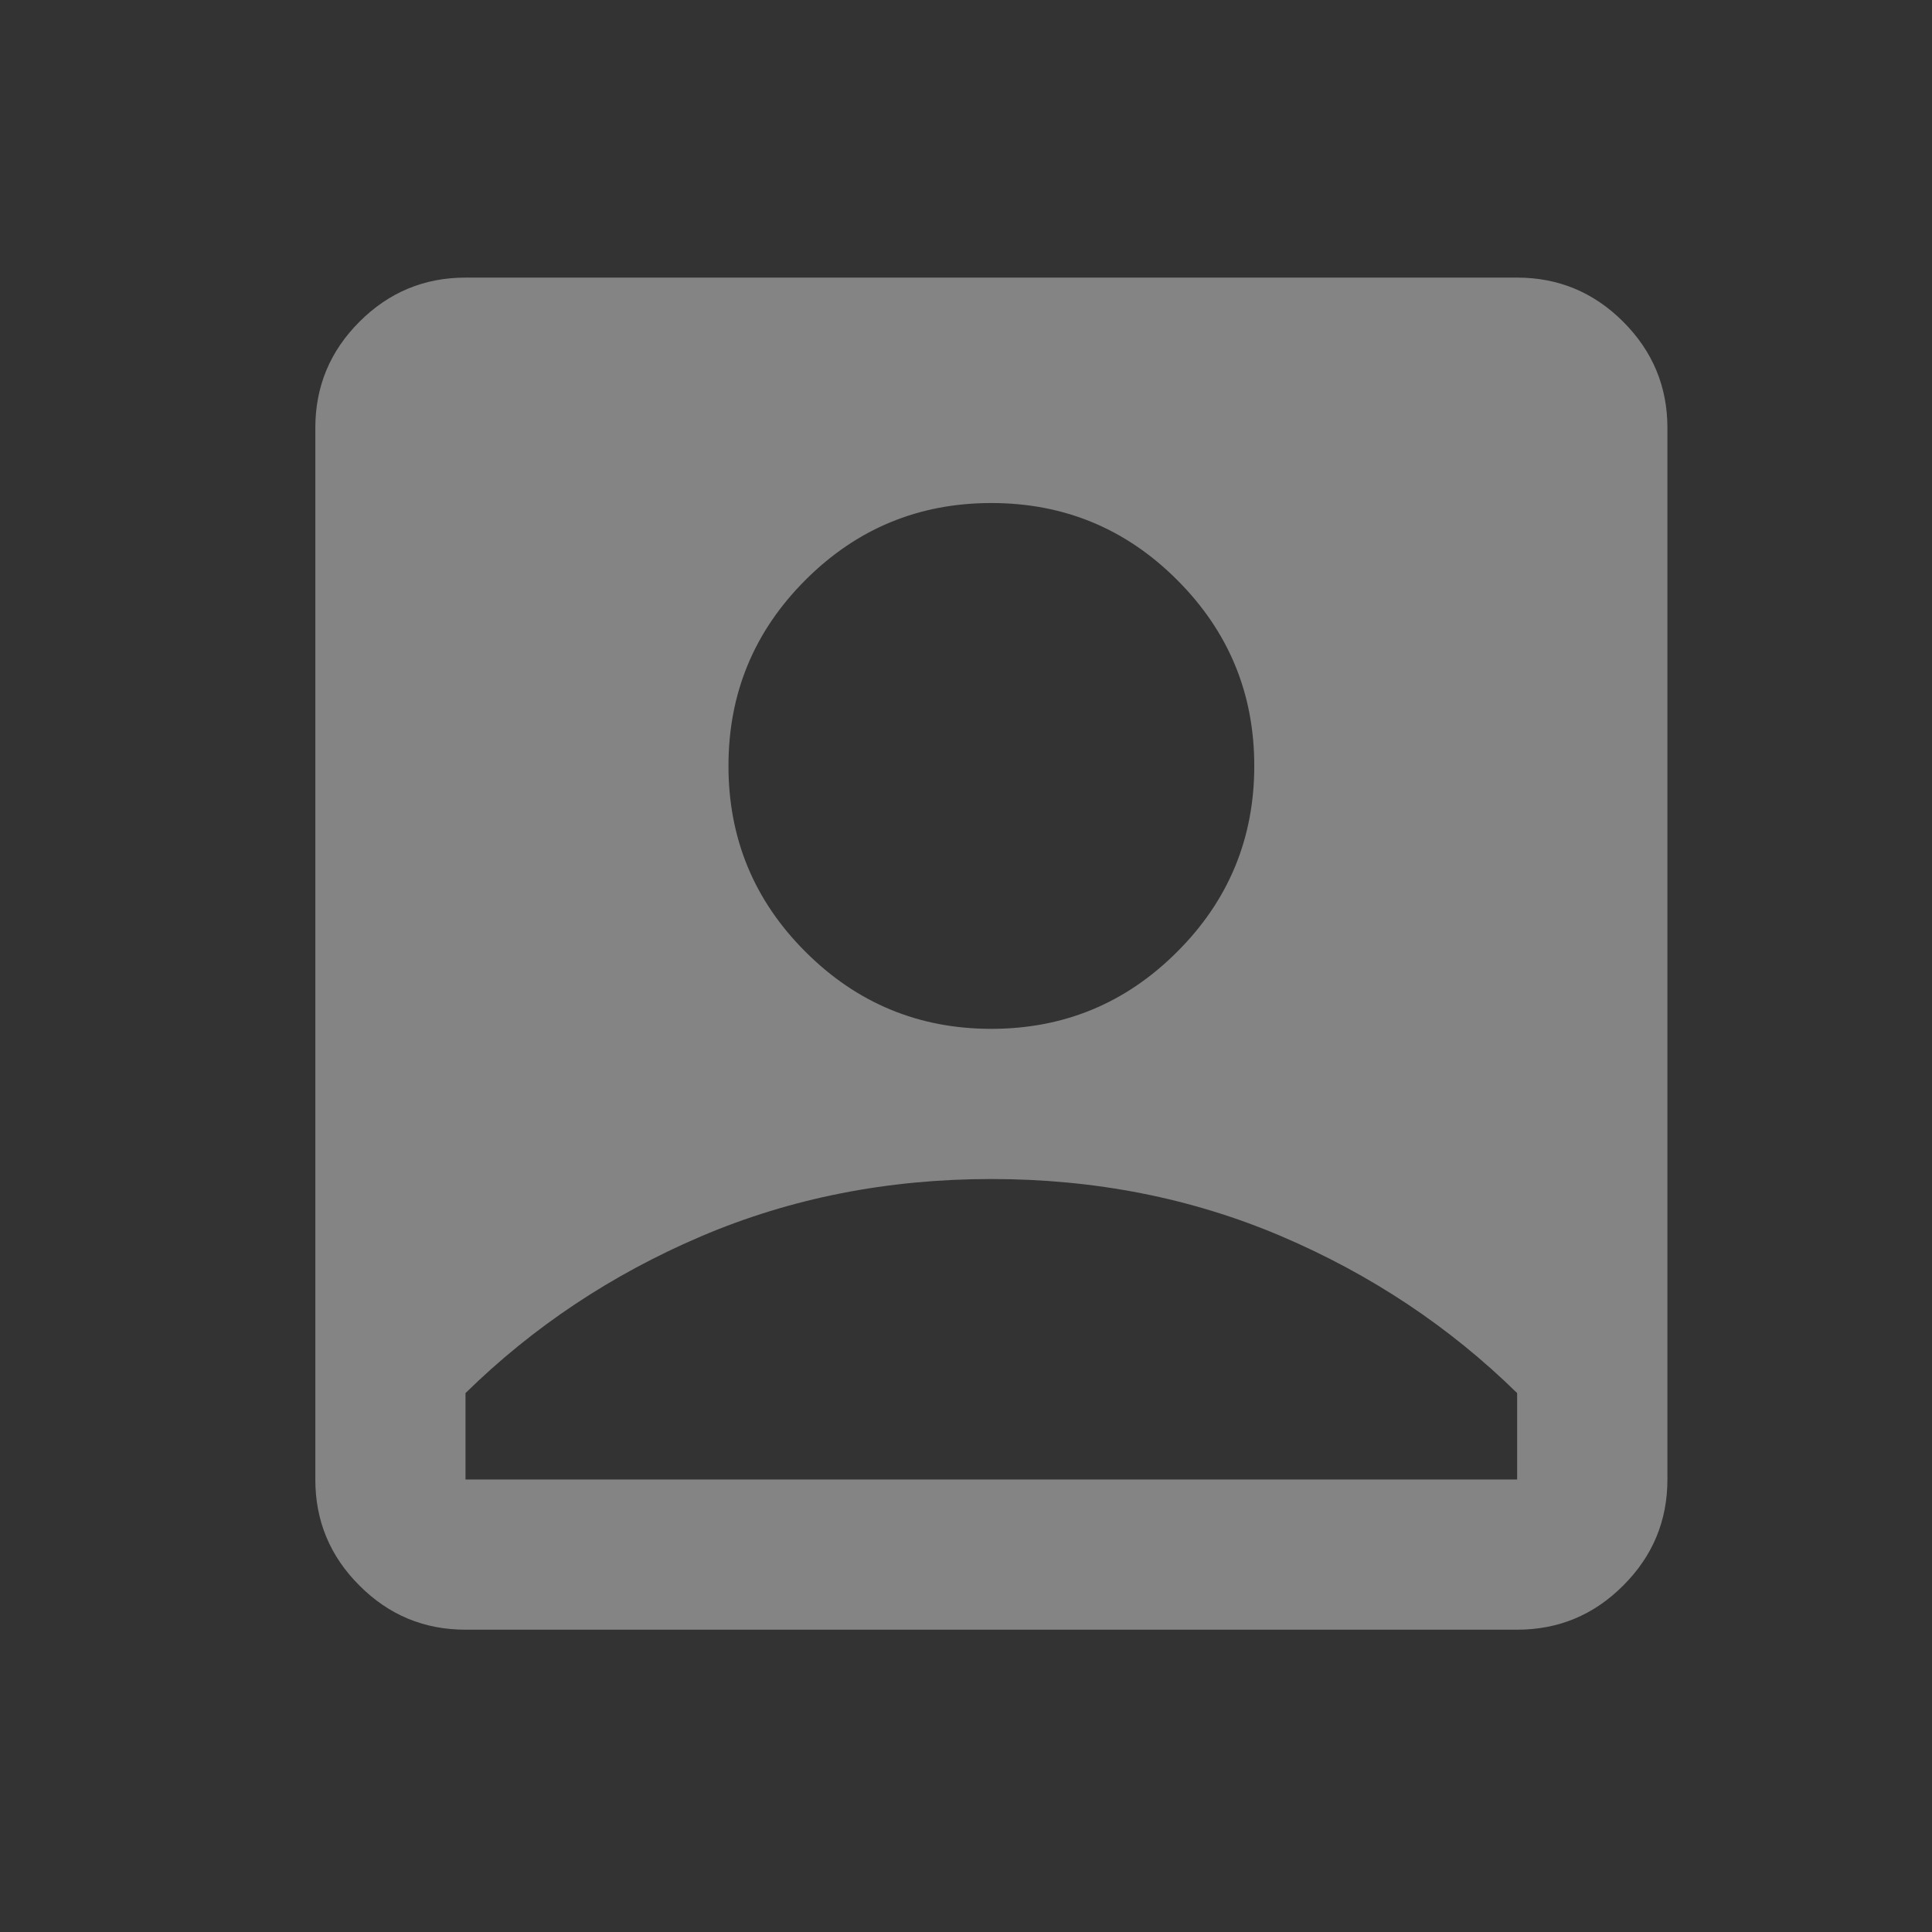<svg width="19" height="19" viewBox="0 0 19 19" fill="none" xmlns="http://www.w3.org/2000/svg">
<rect x="0" y="0" width="19" height="19" fill="#333333" stroke="none"/>
<g opacity="0.4">
<mask id="mask0_2598_5198" style="mask-type:alpha" maskUnits="userSpaceOnUse" x="0" y="0" width="19" height="19">
<rect x="0.885" y="0.514" width="17.729" height="17.729" fill="#D9D9D9"/>
</mask>
<g mask="url(#mask0_2598_5198)">
<path d="M9.749 10.118C10.463 10.118 11.073 9.865 11.577 9.36C12.082 8.856 12.335 8.246 12.335 7.532C12.335 6.818 12.082 6.209 11.577 5.704C11.073 5.199 10.463 4.947 9.749 4.947C9.035 4.947 8.426 5.199 7.921 5.704C7.416 6.209 7.164 6.818 7.164 7.532C7.164 8.246 7.416 8.856 7.921 9.36C8.426 9.865 9.035 10.118 9.749 10.118ZM4.578 16.027C4.172 16.027 3.824 15.883 3.535 15.593C3.245 15.304 3.101 14.956 3.101 14.55V4.208C3.101 3.802 3.245 3.454 3.535 3.164C3.824 2.875 4.172 2.73 4.578 2.73H14.92C15.326 2.73 15.674 2.875 15.963 3.164C16.253 3.454 16.398 3.802 16.398 4.208V14.55C16.398 14.956 16.253 15.304 15.963 15.593C15.674 15.883 15.326 16.027 14.92 16.027H4.578ZM4.578 14.55H14.92V13.7C14.255 13.048 13.483 12.534 12.602 12.158C11.722 11.783 10.771 11.595 9.749 11.595C8.727 11.595 7.776 11.783 6.896 12.158C6.015 12.534 5.243 13.048 4.578 13.7V14.55Z" fill="#FDFDFC"/>
</g>
</g>
</svg>
